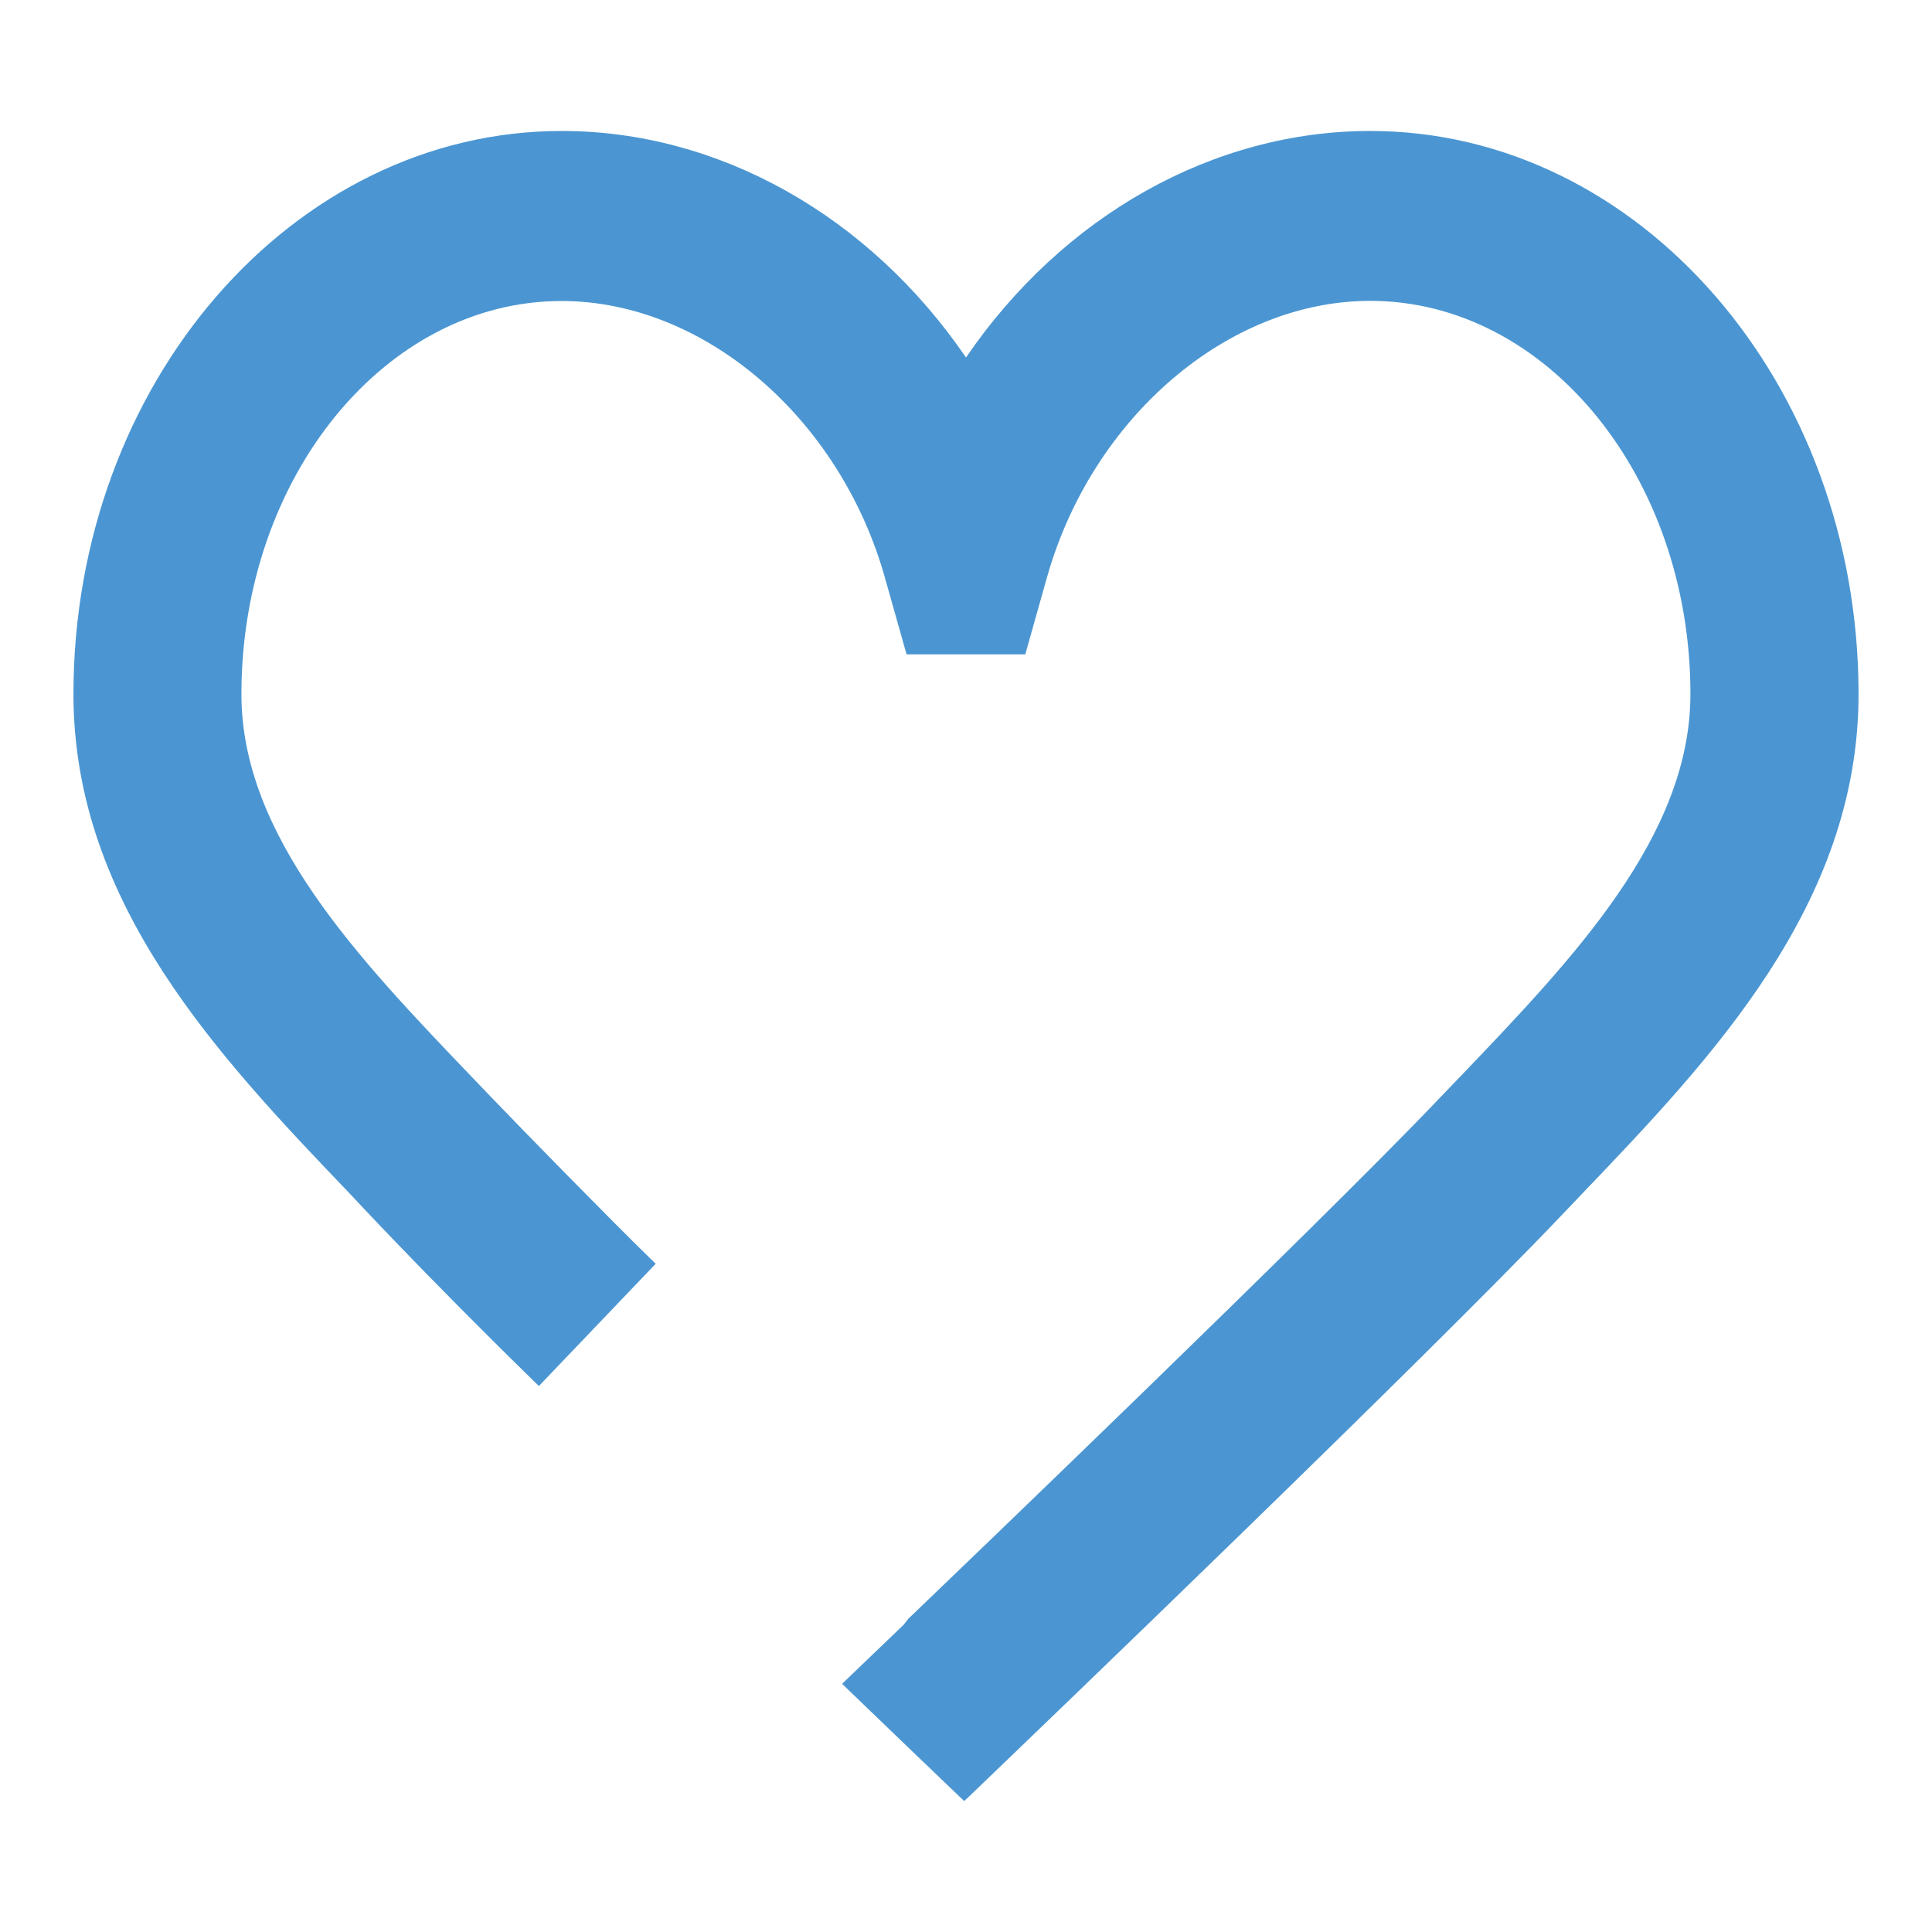 <?xml version="1.0" encoding="UTF-8"?> <svg xmlns="http://www.w3.org/2000/svg" id="Layer_1" data-name="Layer 1" viewBox="0 0 131 131"><defs><style> .cls-1 { fill: #4b96d2; } </style></defs><path class="cls-1" d="M92.91,8.88c-10.64,0-20.83,5.73-27.41,15.36-6.58-9.63-16.77-15.36-27.41-15.36C19.84,8.88,4.98,26.01,4.98,47.07c0,14.29,9.99,24.72,18.8,33.93.05.05,4.85,5.25,12.41,12.64l.35.34,7.92-8.29-.35-.34c-2.79-2.72-8.79-8.85-10.68-10.83l-.06-.06h0c-.27-.28-1.4-1.46-1.4-1.46-7.67-8.01-15.6-16.3-15.6-25.93,0-14.7,9.74-26.66,21.71-26.66,9.64,0,18.87,7.9,21.93,18.78v.03s.1.33.1.33h0l1.36,4.82h8.05l1.47-5.22c3.07-10.86,12.28-18.75,21.92-18.75,11.97,0,21.71,11.96,21.71,26.66,0,9.63-7.93,17.91-15.6,25.93l-1.46,1.52c-8.21,8.62-33.13,32.53-35.98,35.26l-.3.39-4.18,4.01.37.36c2.48,2.39,5.01,4.82,7.57,7.27l.34.32.34-.32c5.09-4.88,30.95-29.72,40.06-39.29l1.44-1.51c8.81-9.21,18.8-19.65,18.8-33.94,0-21.05-14.85-38.18-33.11-38.18Z"></path></svg> 